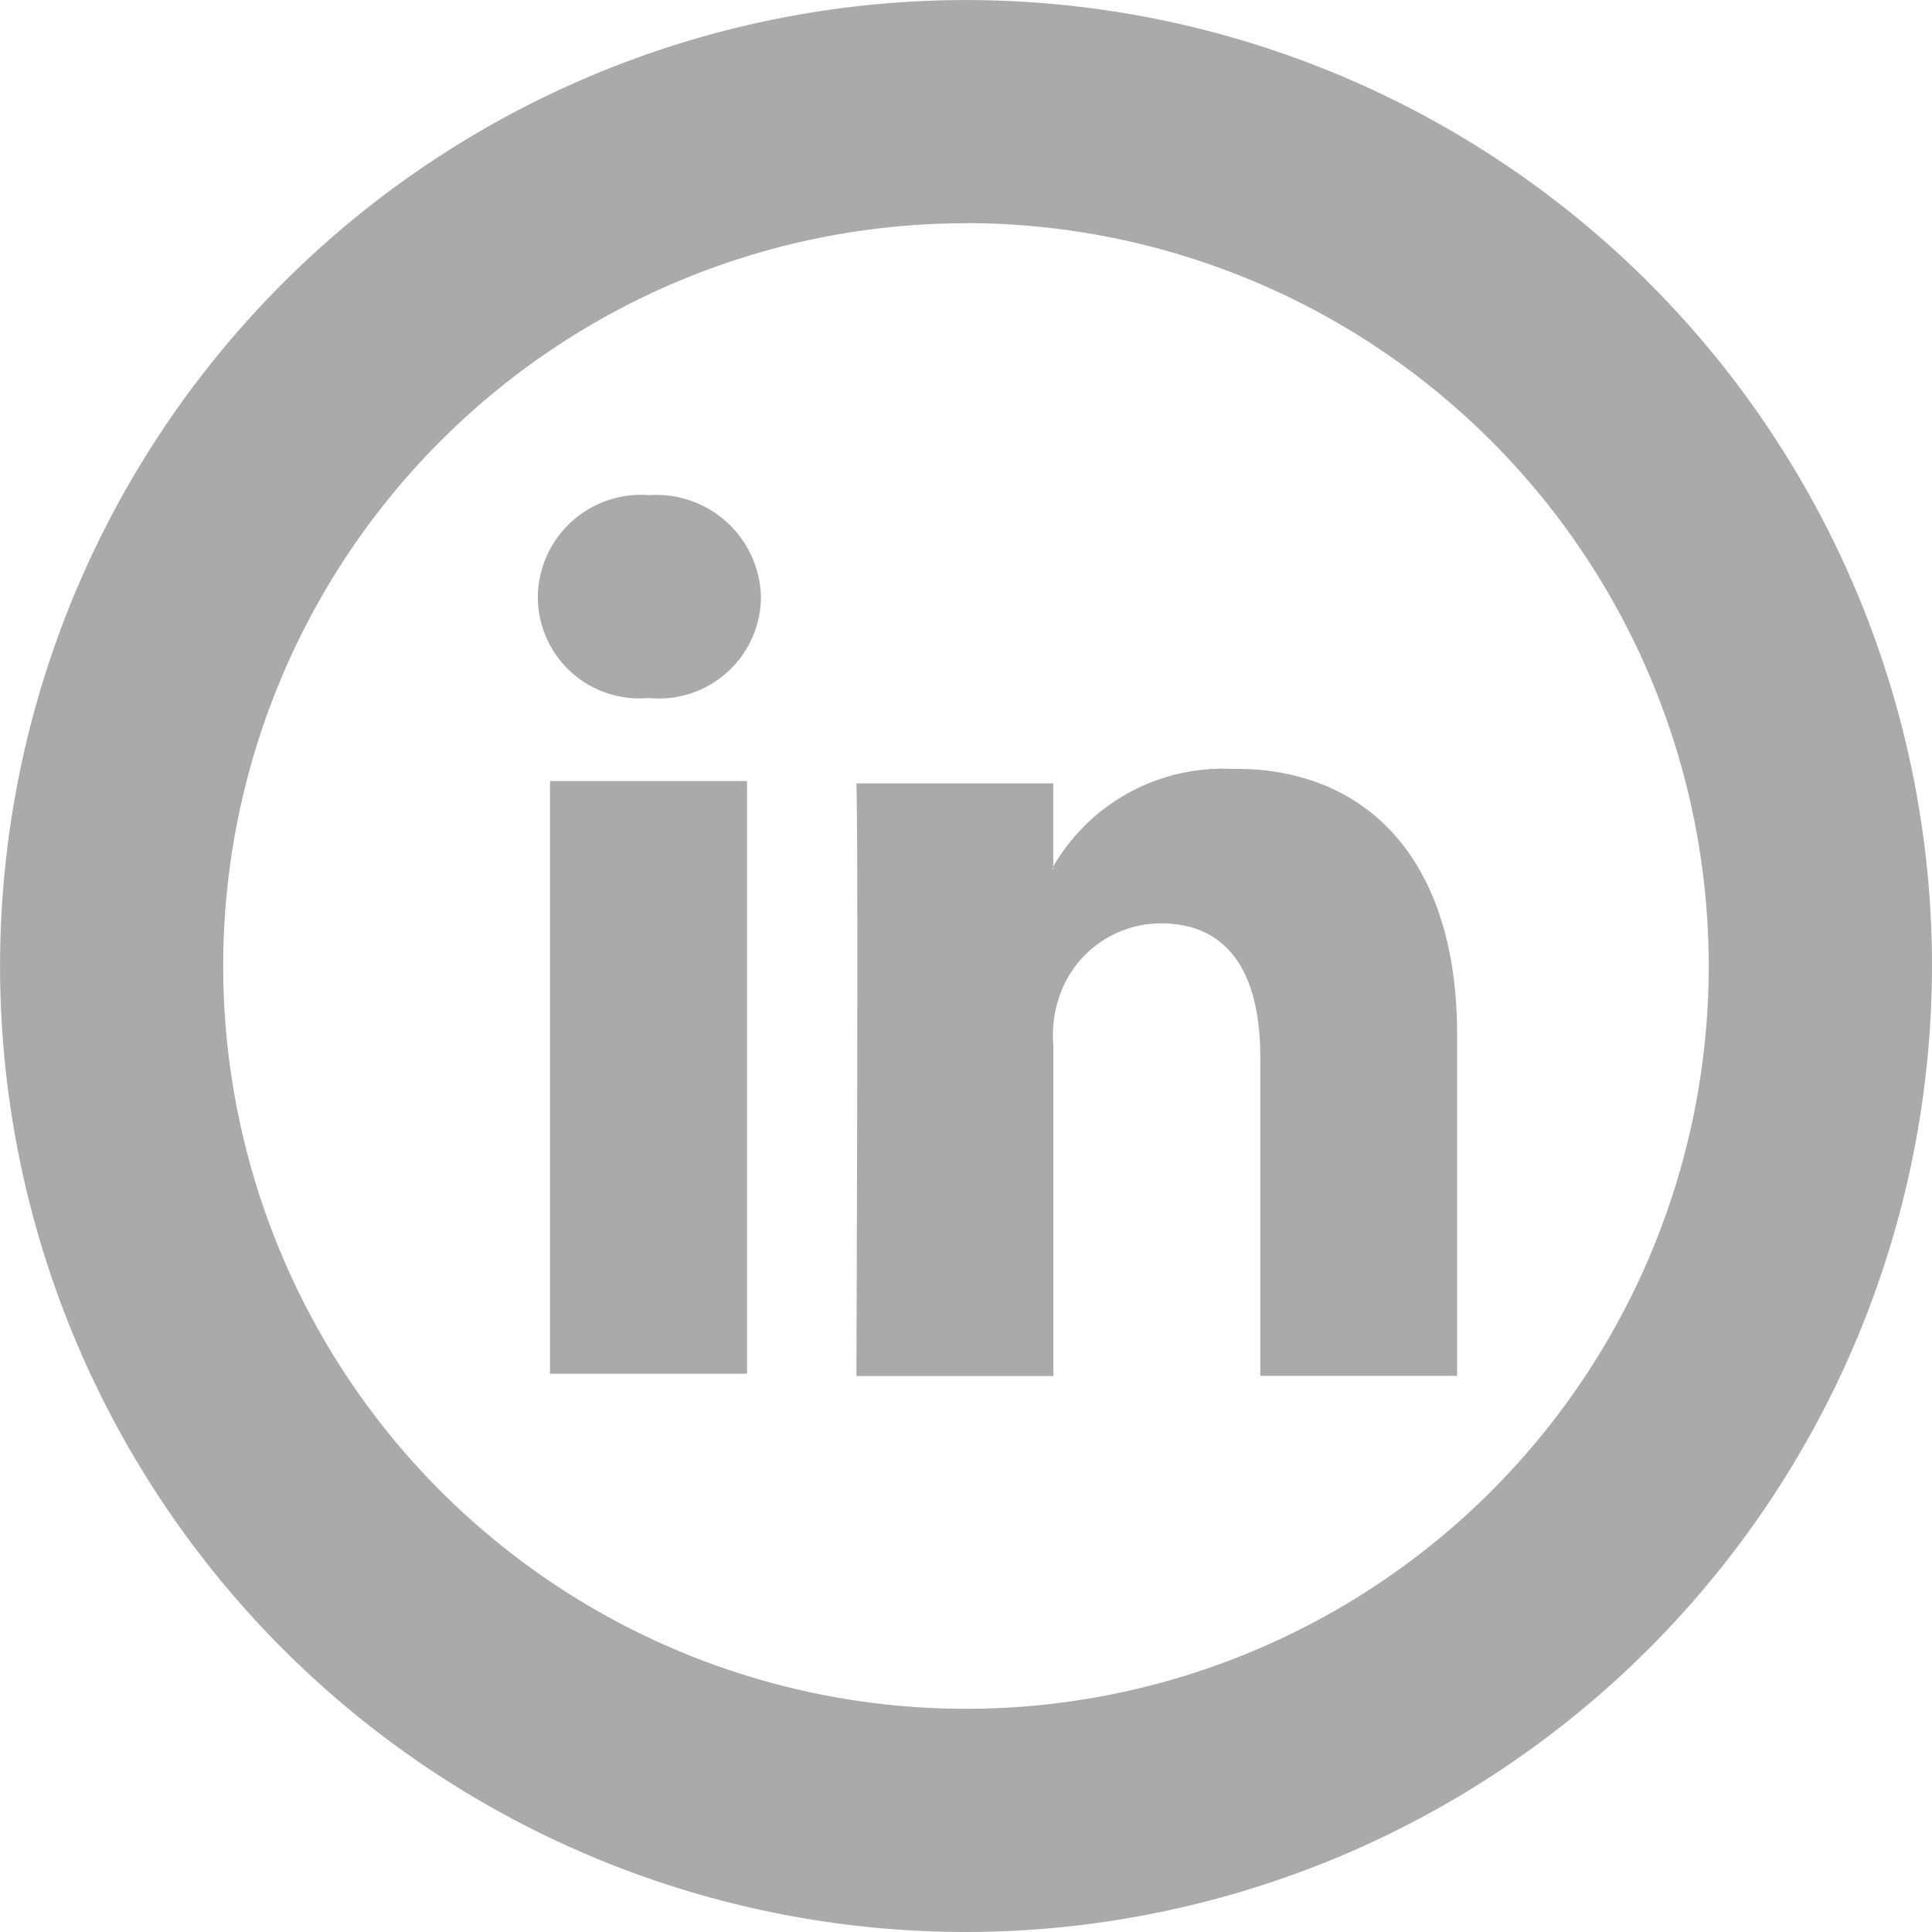 <svg xmlns="http://www.w3.org/2000/svg" width="27.707" height="27.707" viewBox="0 0 27.707 27.707">
  <g id="linkedin_icon" transform="translate(-3 -4.6)">
    <g id="Group_140" data-name="Group 140" transform="translate(3 4.6)">
      <path id="Path_275" data-name="Path 275" d="M16.853,32.307A13.853,13.853,0,1,1,30.707,18.453,13.868,13.868,0,0,1,16.853,32.307Zm0-24.505A10.652,10.652,0,1,0,27.505,18.453,10.657,10.657,0,0,0,16.853,7.8Z" transform="translate(-3 -4.6)" fill="#aaa"/>
    </g>
    <path id="Path_276" data-name="Path 276" d="M42.684,36.742v4.889H39.861V37.062c0-1.135-.407-1.921-1.426-1.921a1.539,1.539,0,0,0-1.455,1.048,1.7,1.7,0,0,0-.087.7v4.744H34.069s.029-7.713,0-8.5h2.823v1.193a.029.029,0,0,1-.029.029h.029v-.029a2.809,2.809,0,0,1,2.561-1.4c1.834-.029,3.231,1.193,3.231,3.813ZM31.1,29a1.48,1.48,0,0,0-1.6,1.455,1.455,1.455,0,0,0,1.572,1.455H31.1a1.464,1.464,0,0,0,1.6-1.455A1.5,1.5,0,0,0,31.1,29ZM29.675,41.6H32.5V33.1H29.675Zm0,0" transform="translate(-18.787 -17.299)" fill="#aaa"/>
  </g>
</svg>
